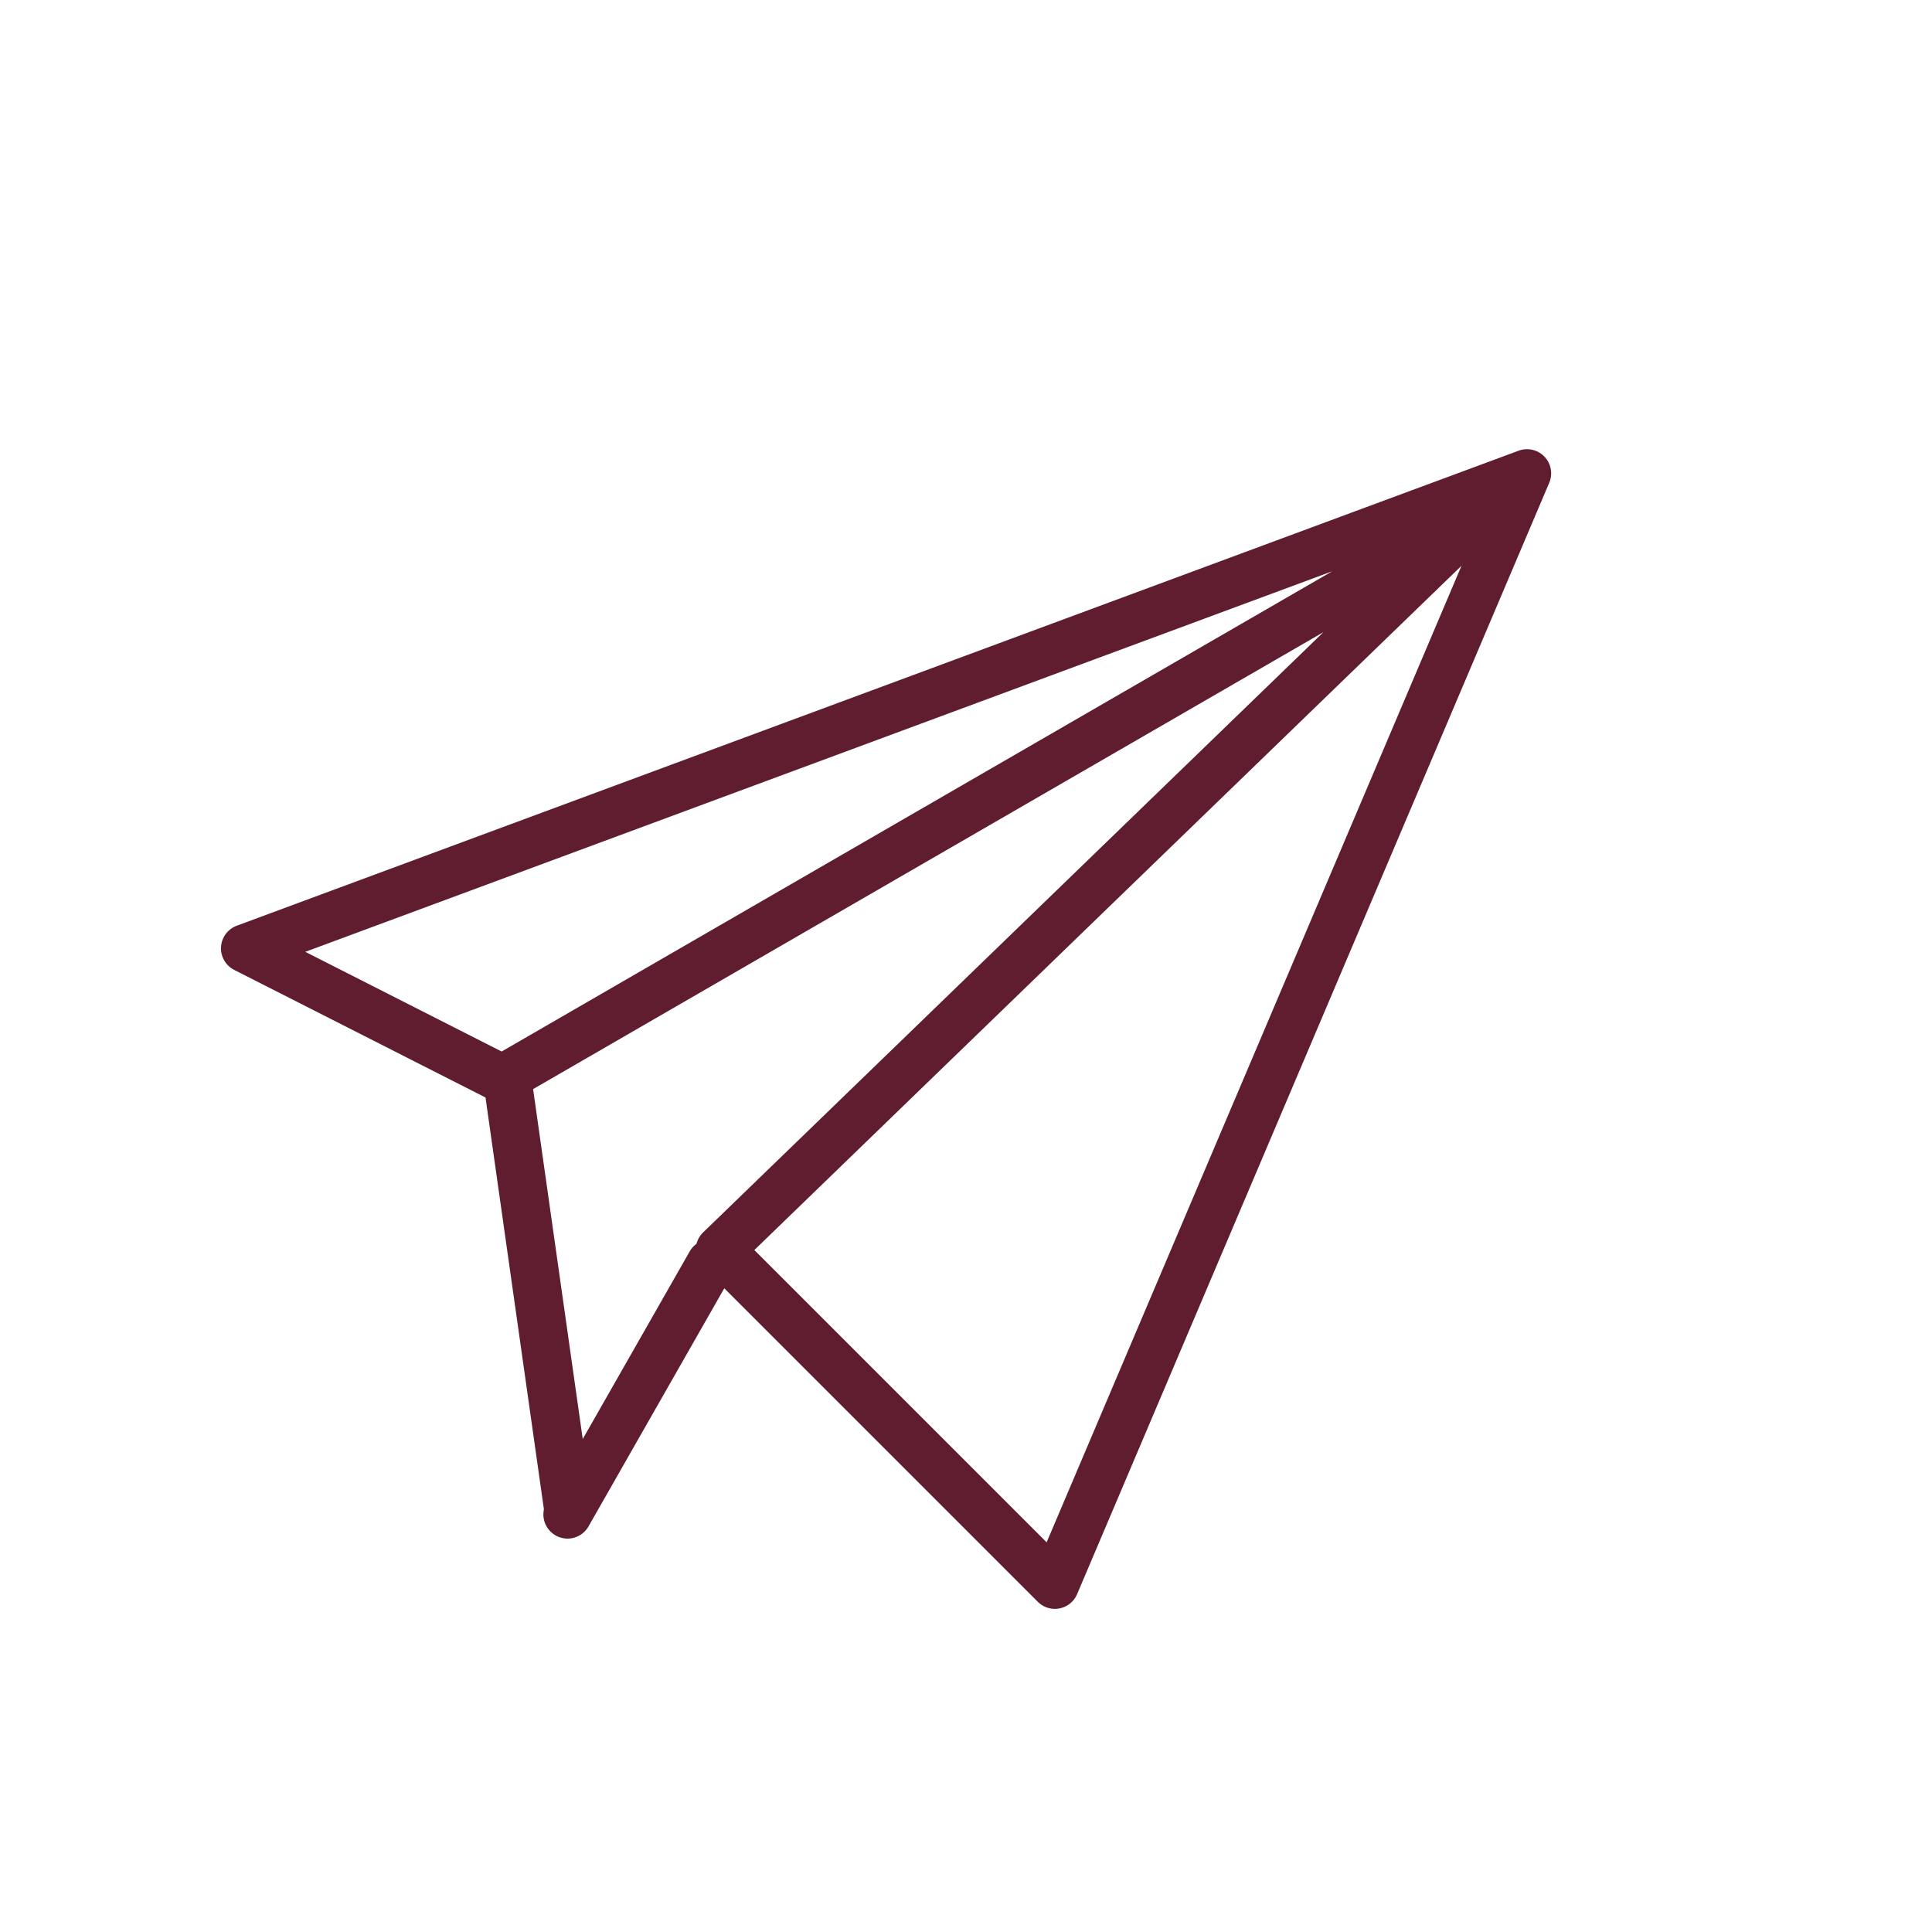 <?xml version="1.0" encoding="UTF-8"?>
<svg id="Calque_1" data-name="Calque 1" xmlns="http://www.w3.org/2000/svg" viewBox="0 0 80 80">
  <defs>
    <style>
      .cls-1 {
        fill: none;
        stroke: #601d30;
        stroke-linecap: round;
        stroke-linejoin: round;
        stroke-width: 2px;
      }
    </style>
  </defs>
  <polyline class="cls-1" points="23.51 62.34 20.99 44.57 61.34 21.24 29.81 51.75 43.68 65.62 63.23 19.6 10.15 39.27 20.63 44.59"/>
  <line class="cls-1" x1="23.5" y1="62.71" x2="29.43" y2="52.31"/>
</svg>